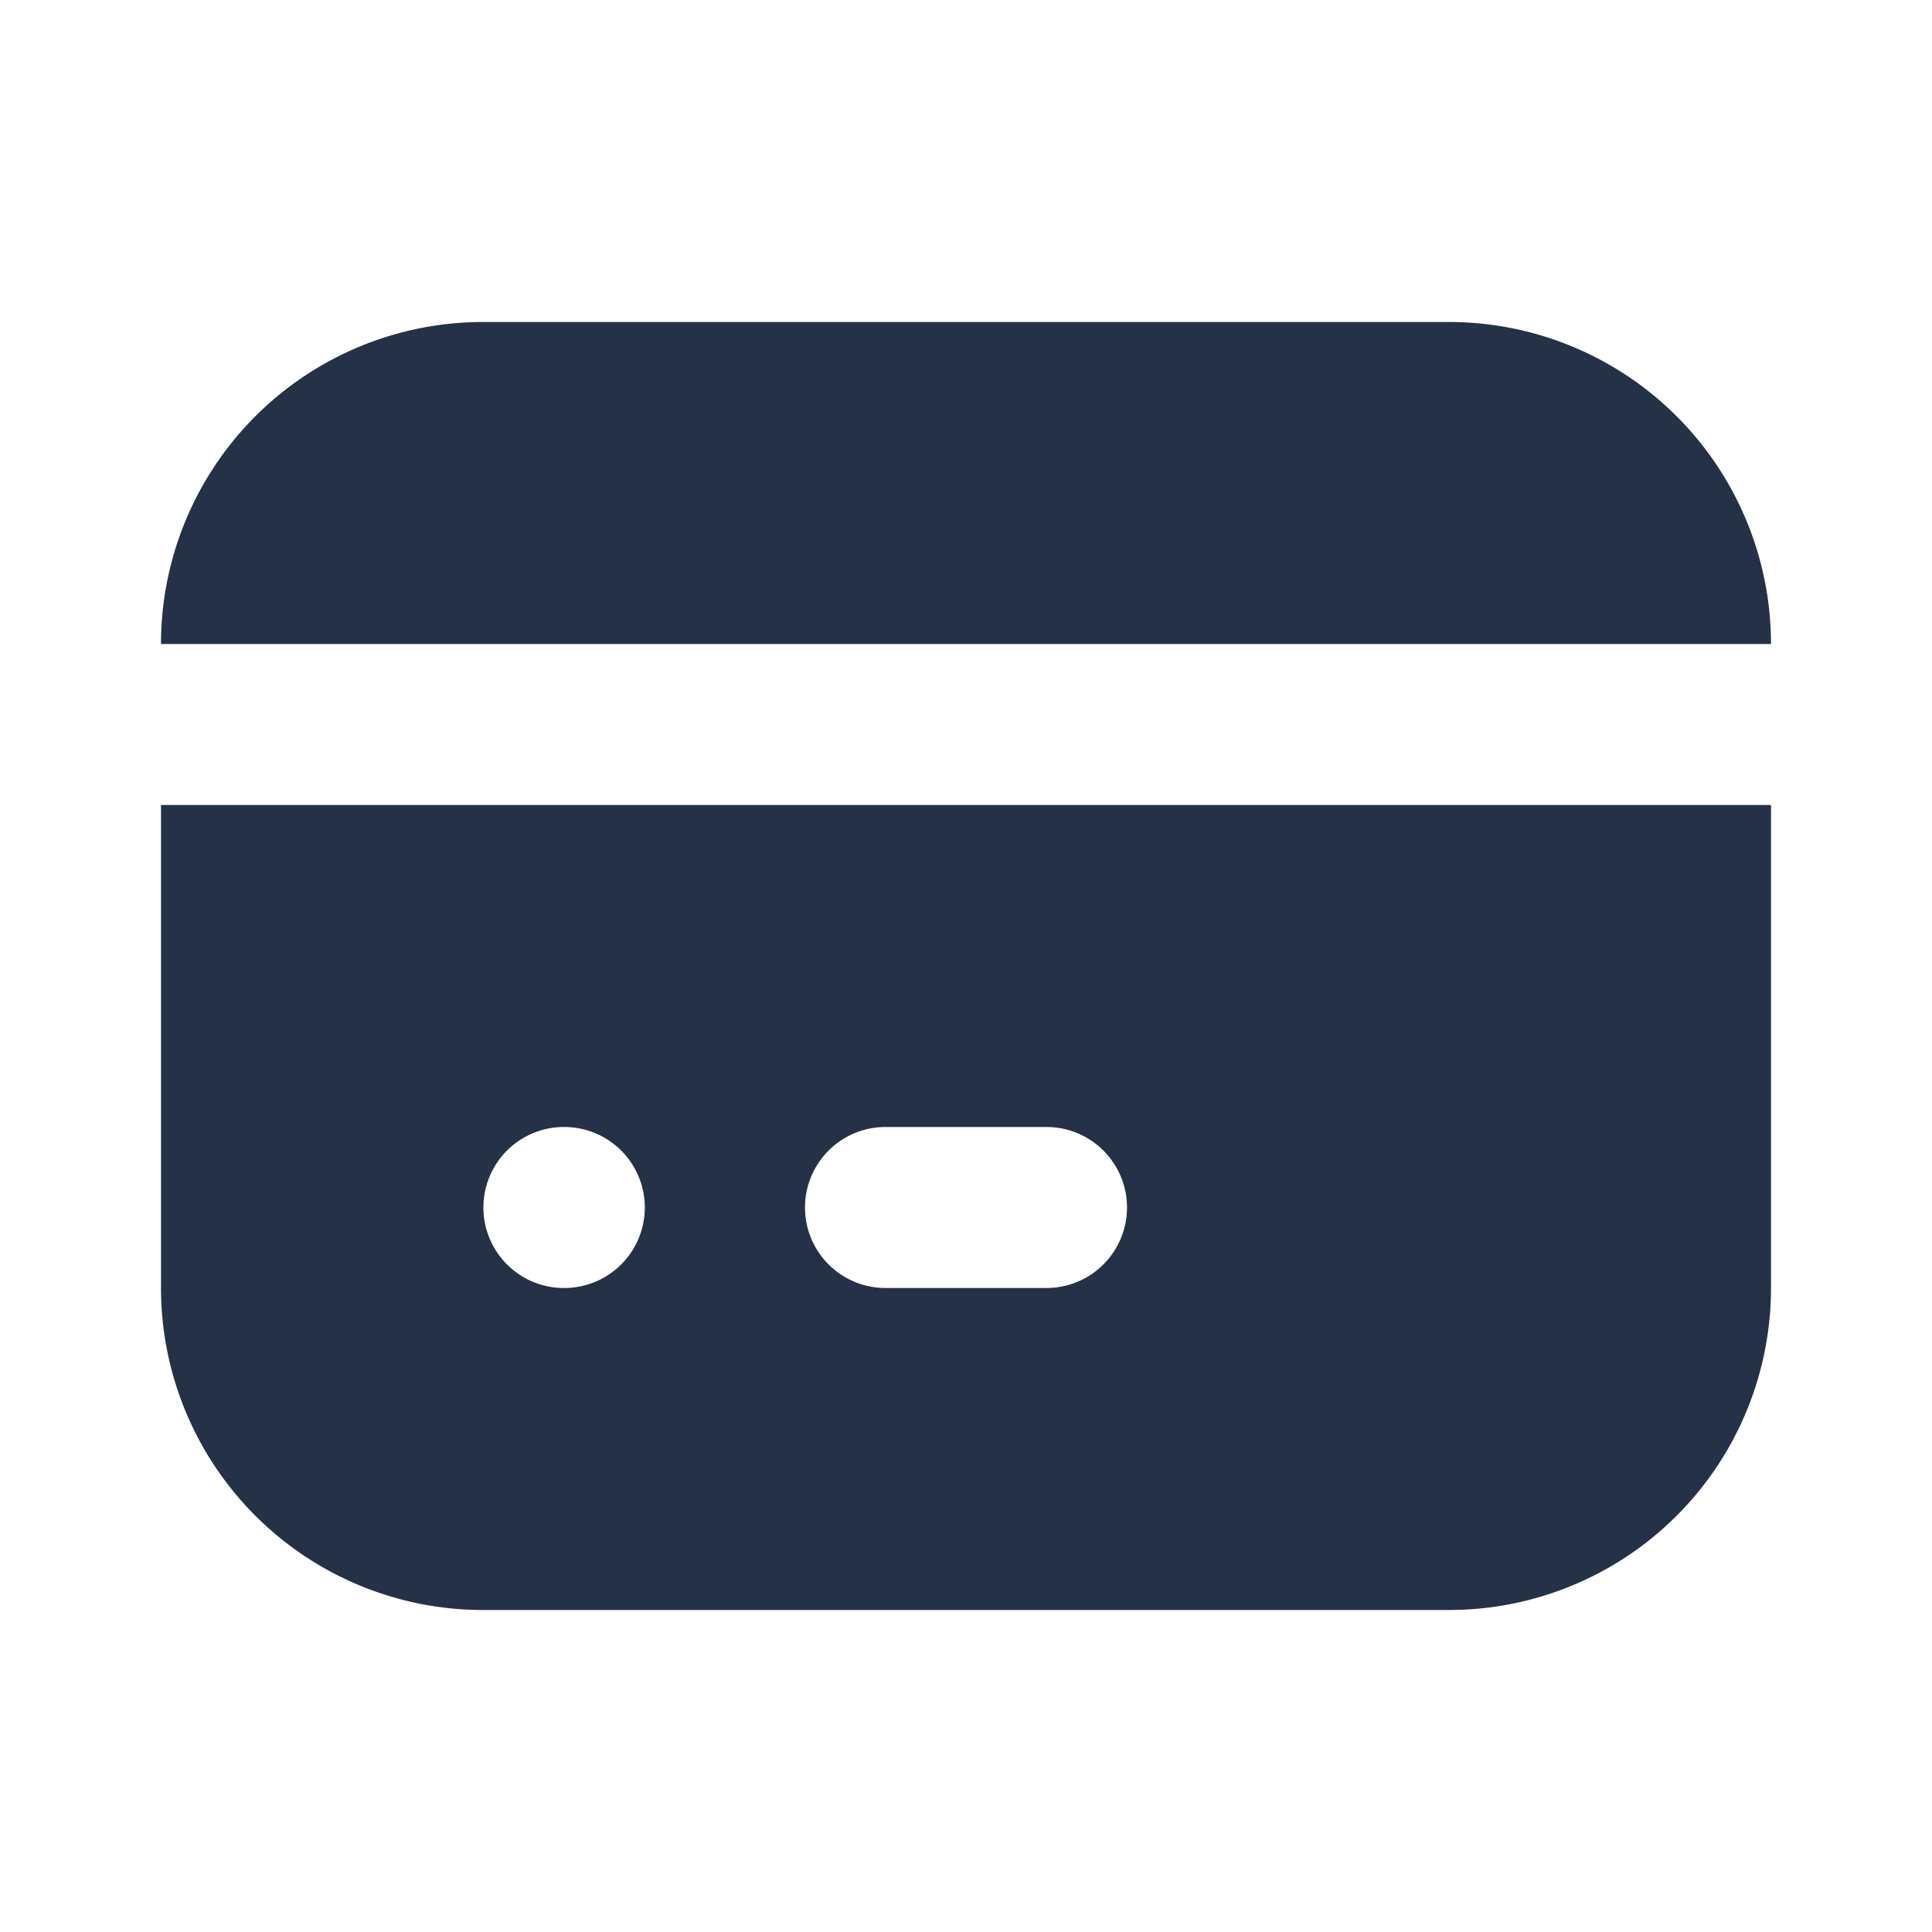 <svg  xmlns="http://www.w3.org/2000/svg"  width="24"  height="24"  viewBox="0 0 24 24"  fill="#243147"  class="icon icon-tabler icons-tabler-filled icon-tabler-credit-card"><path stroke="none" d="M0 0h24v24H0z" fill="none"/><path d="M22 10v6a4 4 0 0 1 -4 4h-12a4 4 0 0 1 -4 -4v-6h20zm-14.99 4h-.01a1 1 0 1 0 .01 2a1 1 0 0 0 0 -2zm5.99 0h-2a1 1 0 0 0 0 2h2a1 1 0 0 0 0 -2zm5 -10a4 4 0 0 1 4 4h-20a4 4 0 0 1 4 -4h12z" /></svg>